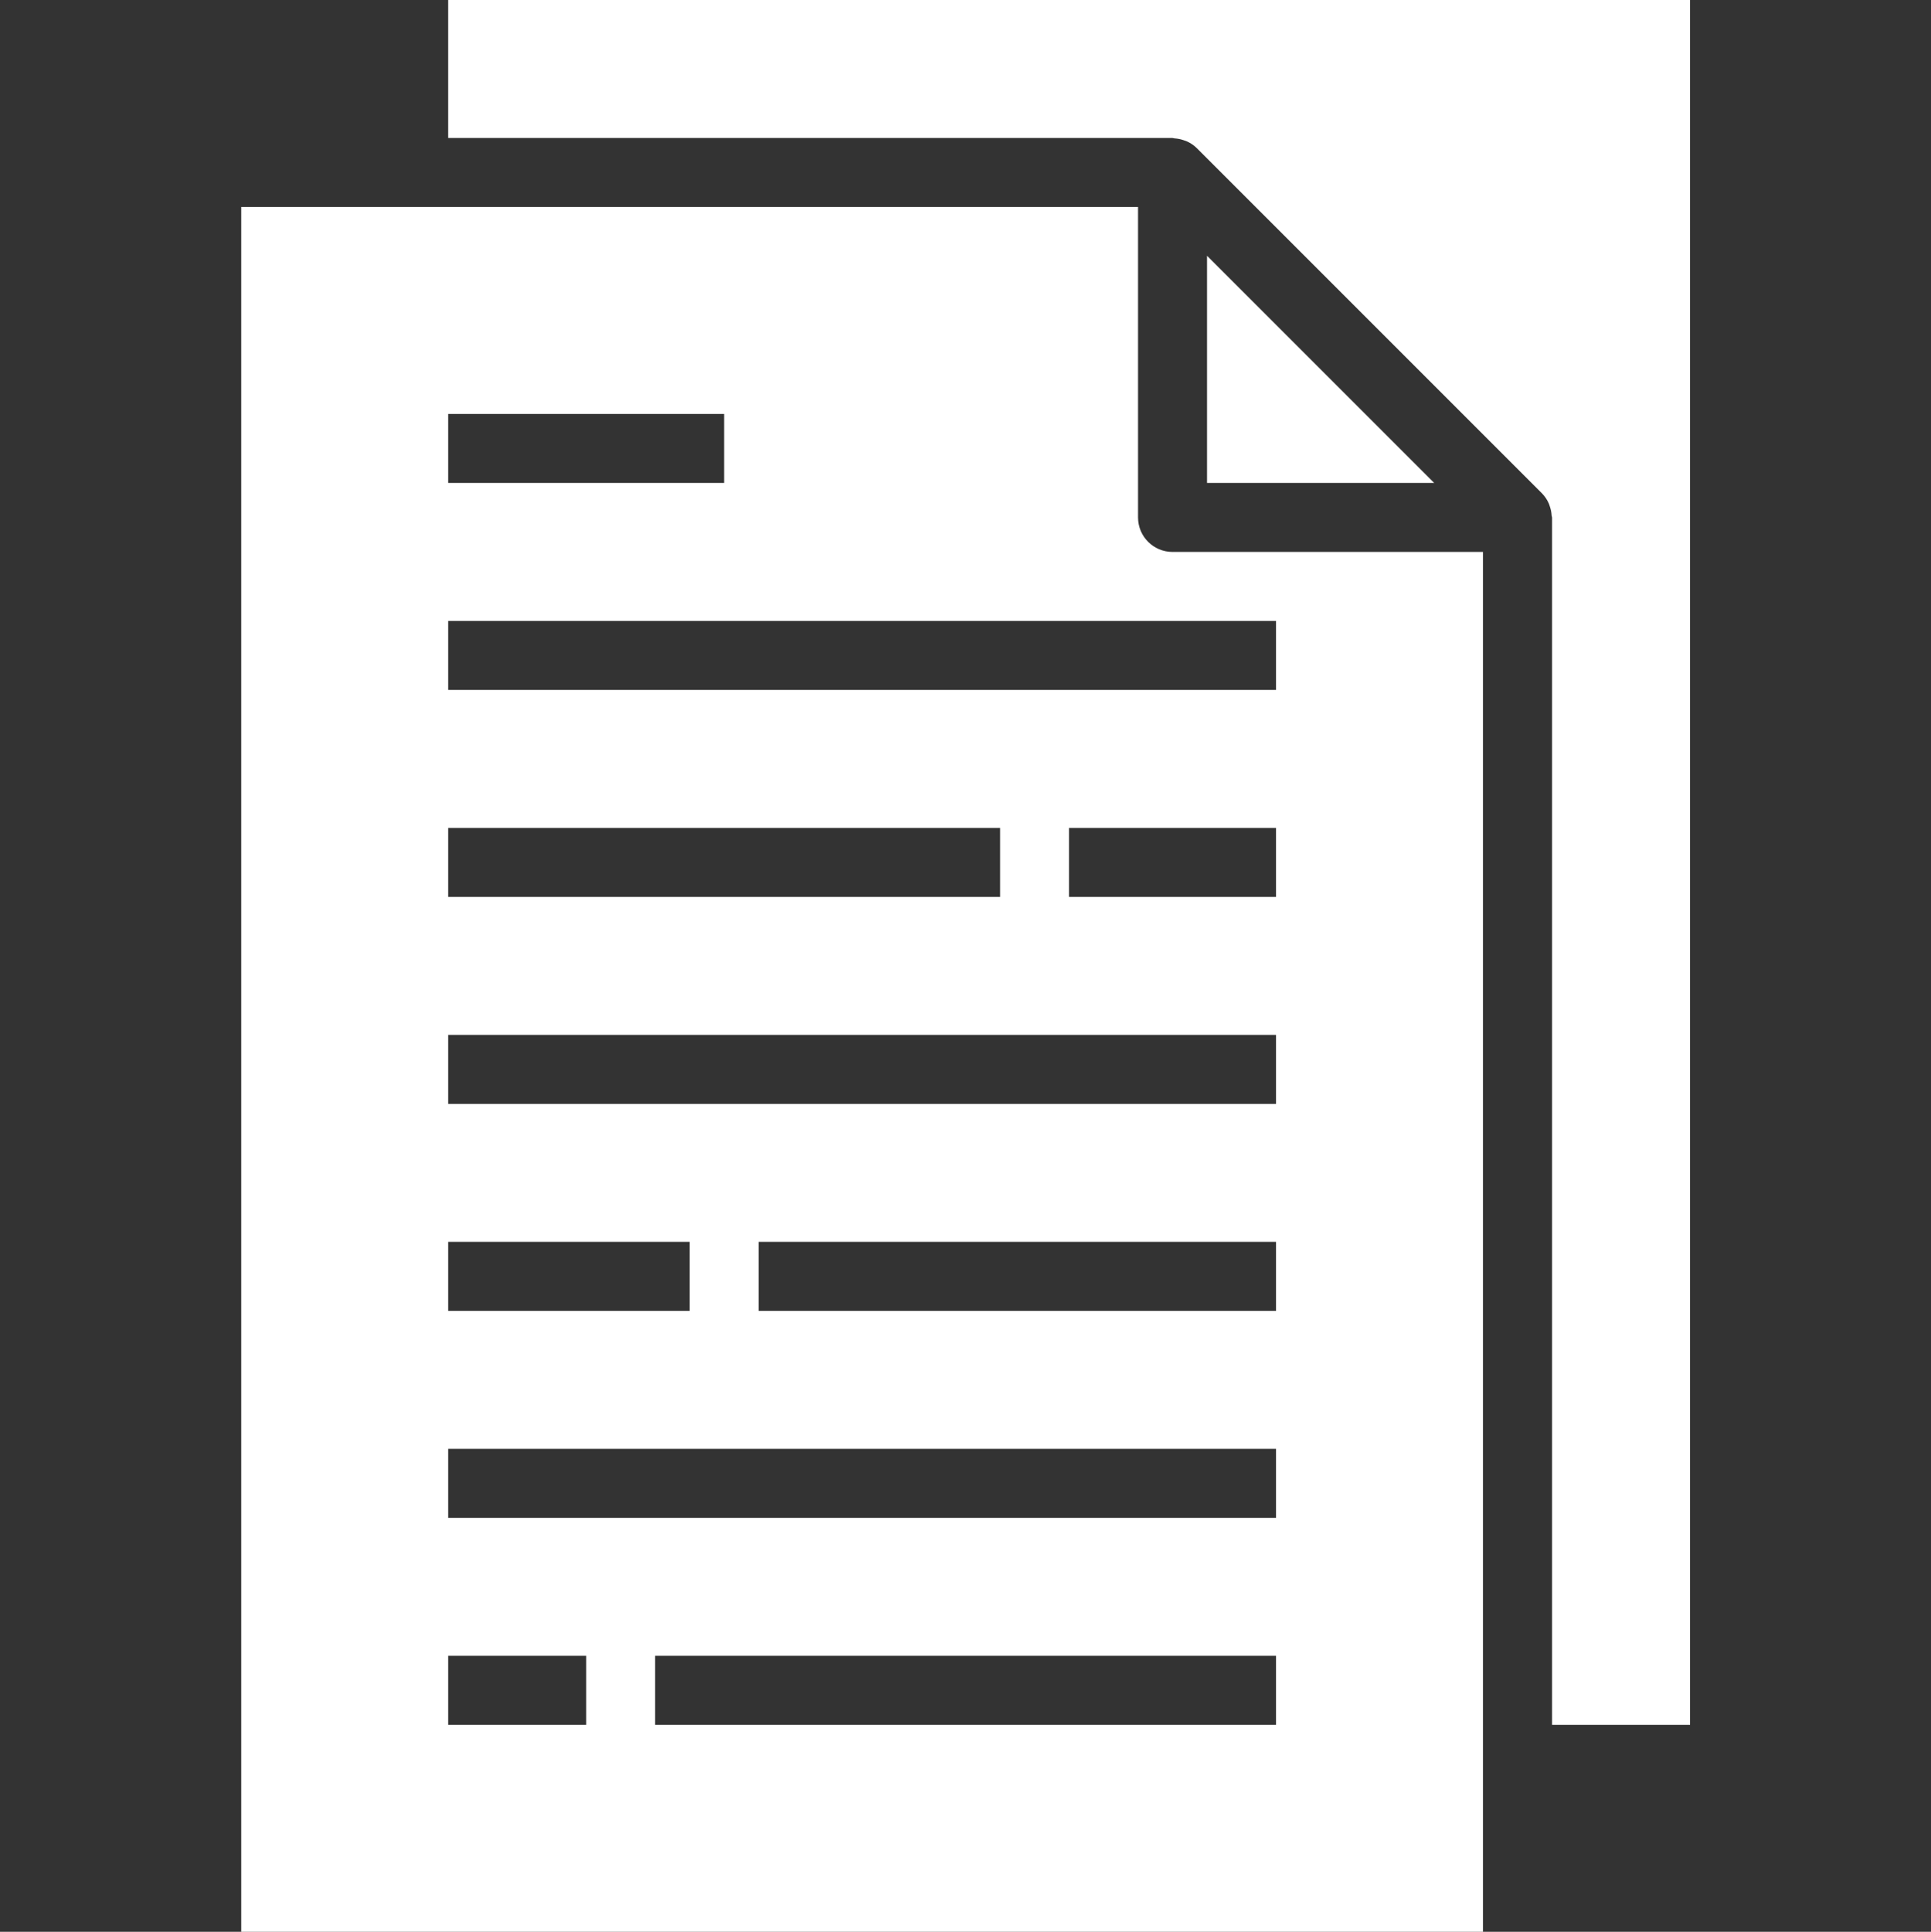 <?xml version="1.0" encoding="UTF-8"?> <svg xmlns="http://www.w3.org/2000/svg" version="1.1" viewBox="-213 0 1707 1707.5"><rect x="-213" y="0" width="1707" height="1707.5" fill="#333333" stroke="none"/><g id="surface1"><path d="M 854 426.875 L 1054.812 426.875 L 854 226.062 Z M 854 426.875 " style="stroke: none; fill-rule: nonzero; fill-opacity: 1; fill: rgb(255, 255, 255);" fill="rgb(0%,0%,0%)"></path><path d="M 793.02 457.367 L 793.02 182.945 L 0.25 182.945 L 0.25 1707.5 L 1097.93 1707.5 L 1097.93 487.855 L 823.508 487.855 C 806.664 487.855 793.02 474.211 793.02 457.367 Z M 183.195 365.895 L 427.125 365.895 L 427.125 426.875 L 183.195 426.875 Z M 183.195 731.785 L 671.055 731.785 L 671.055 792.77 L 183.195 792.77 Z M 183.195 1097.68 L 396.633 1097.68 L 396.633 1158.66 L 183.195 1158.66 Z M 305.16 1524.555 L 183.195 1524.555 L 183.195 1463.57 L 305.16 1463.57 Z M 914.98 1524.555 L 366.145 1524.555 L 366.145 1463.57 L 914.98 1463.57 Z M 914.98 1341.605 L 183.195 1341.605 L 183.195 1280.625 L 914.98 1280.625 Z M 914.98 1158.66 L 457.617 1158.66 L 457.617 1097.68 L 914.98 1097.68 Z M 914.98 975.715 L 183.195 975.715 L 183.195 914.73 L 914.98 914.73 Z M 914.98 792.77 L 732.035 792.77 L 732.035 731.785 L 914.98 731.785 Z M 914.98 609.82 L 183.195 609.82 L 183.195 548.84 L 914.98 548.84 Z M 914.98 609.82 " style="stroke: none; fill-rule: nonzero; fill-opacity: 1; fill: rgb(255, 255, 255);" fill="rgb(0%,0%,0%)"></path><path d="M 183.195 0 L 183.195 121.965 L 823.508 121.965 C 824.156 121.965 824.758 122.309 825.406 122.336 C 828.086 122.504 830.754 123.027 833.277 123.918 C 834.242 124.211 835.18 124.539 836.102 124.93 C 839.438 126.383 842.473 128.453 845.066 131.02 L 1149.977 435.93 C 1152.52 438.523 1154.605 441.539 1156.074 444.863 C 1156.508 445.816 1156.762 446.754 1157.078 447.73 C 1157.957 450.27 1158.484 452.902 1158.641 455.566 C 1158.641 456.23 1159.027 456.816 1159.027 457.48 L 1159.027 1524.555 L 1280.992 1524.555 L 1280.992 0 Z M 183.195 0 " style="stroke: none; fill-rule: nonzero; fill-opacity: 1; fill: rgb(255, 255, 255);" fill="rgb(0%,0%,0%)"></path></g></svg> 